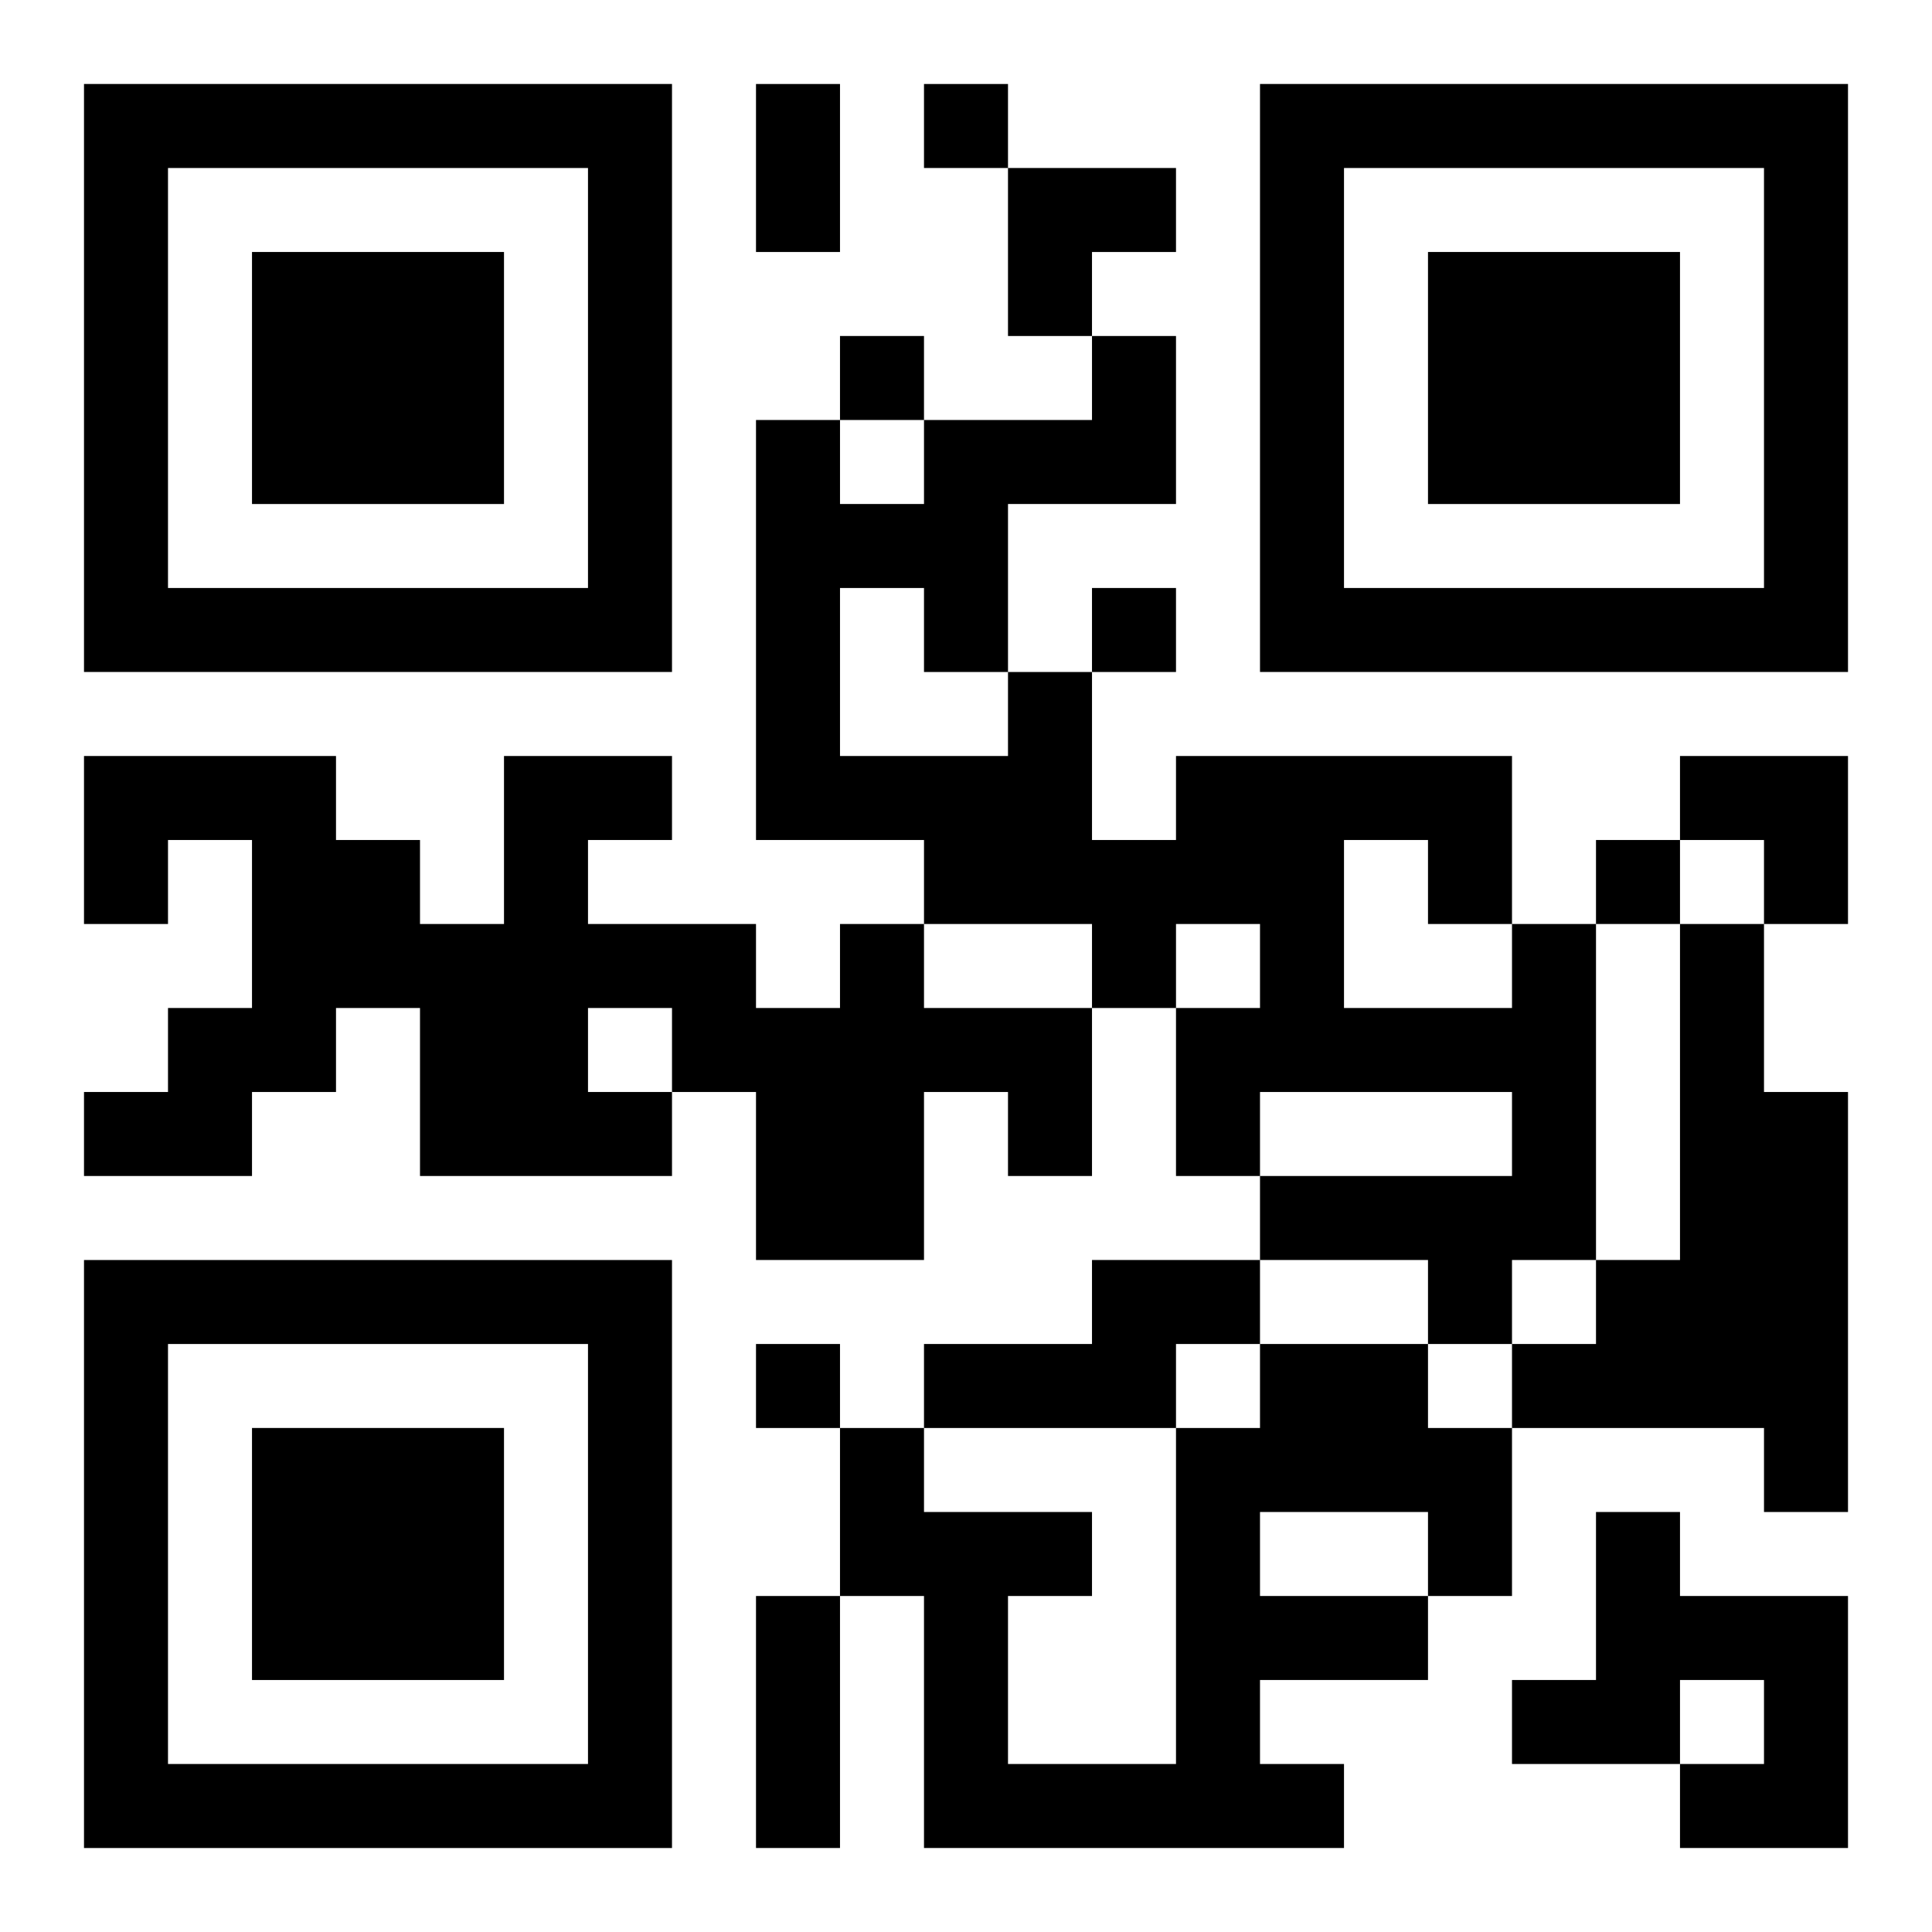 <?xml version="1.0" encoding="UTF-8"?>
<svg width="250" height="250" baseProfile="full" version="1.1" viewBox="-1 -1 23 23" xmlns="http://www.w3.org/2000/svg" xmlns:xlink="http://www.w3.org/1999/xlink"><symbol id="a"><path d="m0 7v7h7v-7h-7zm1 1h5v5h-5v-5zm1 1v3h3v-3h-3z"/></symbol><use y="-7" xlink:href="#a"/><use y="7" xlink:href="#a"/><use x="14" y="-7" xlink:href="#a"/><path d="m9 10h1v1h2v2h-1v-1h-1v2h-2v-2h-1v1h-3v-2h-1v1h-1v1h-2v-1h1v-1h1v-2h-1v1h-1v-2h3v1h1v1h1v-2h2v1h-1v1h2v1h1v-1m-3 1v1h1v-1h-1m11-1h1v4h-1v1h-1v-1h-2v-1h3v-1h-3v1h-1v-2h1v-1h-1v1h-1v-1h-2v-1h-2v-5h1v1h1v-1h2v-1h1v2h-2v2h1v2h1v-1h4v2m-2-1v2h2v-1h-1v-1h-1m-6-3v2h2v-1h-1v-1h-1m10 4h1v2h1v5h-1v-1h-3v-1h1v-1h1v-4m-7 4h2v1h-1v1h-3v-1h2v-1m2 1h2v1h1v2h-1v1h-2v1h1v1h-5v-3h-1v-2h1v1h2v1h-1v2h2v-4h1v-1m0 2v1h2v-1h-2m4 0h1v1h2v3h-2v-1h1v-1h-1v1h-2v-1h1v-2m-8-17v1h1v-1h-1m-1 3v1h1v-1h-1m3 3v1h1v-1h-1m6 3v1h1v-1h-1m-10 6v1h1v-1h-1m0-15h1v2h-1v-2m0 18h1v3h-1v-3m3-17h2v1h-1v1h-1zm8 7h2v2h-1v-1h-1z"/></svg>
